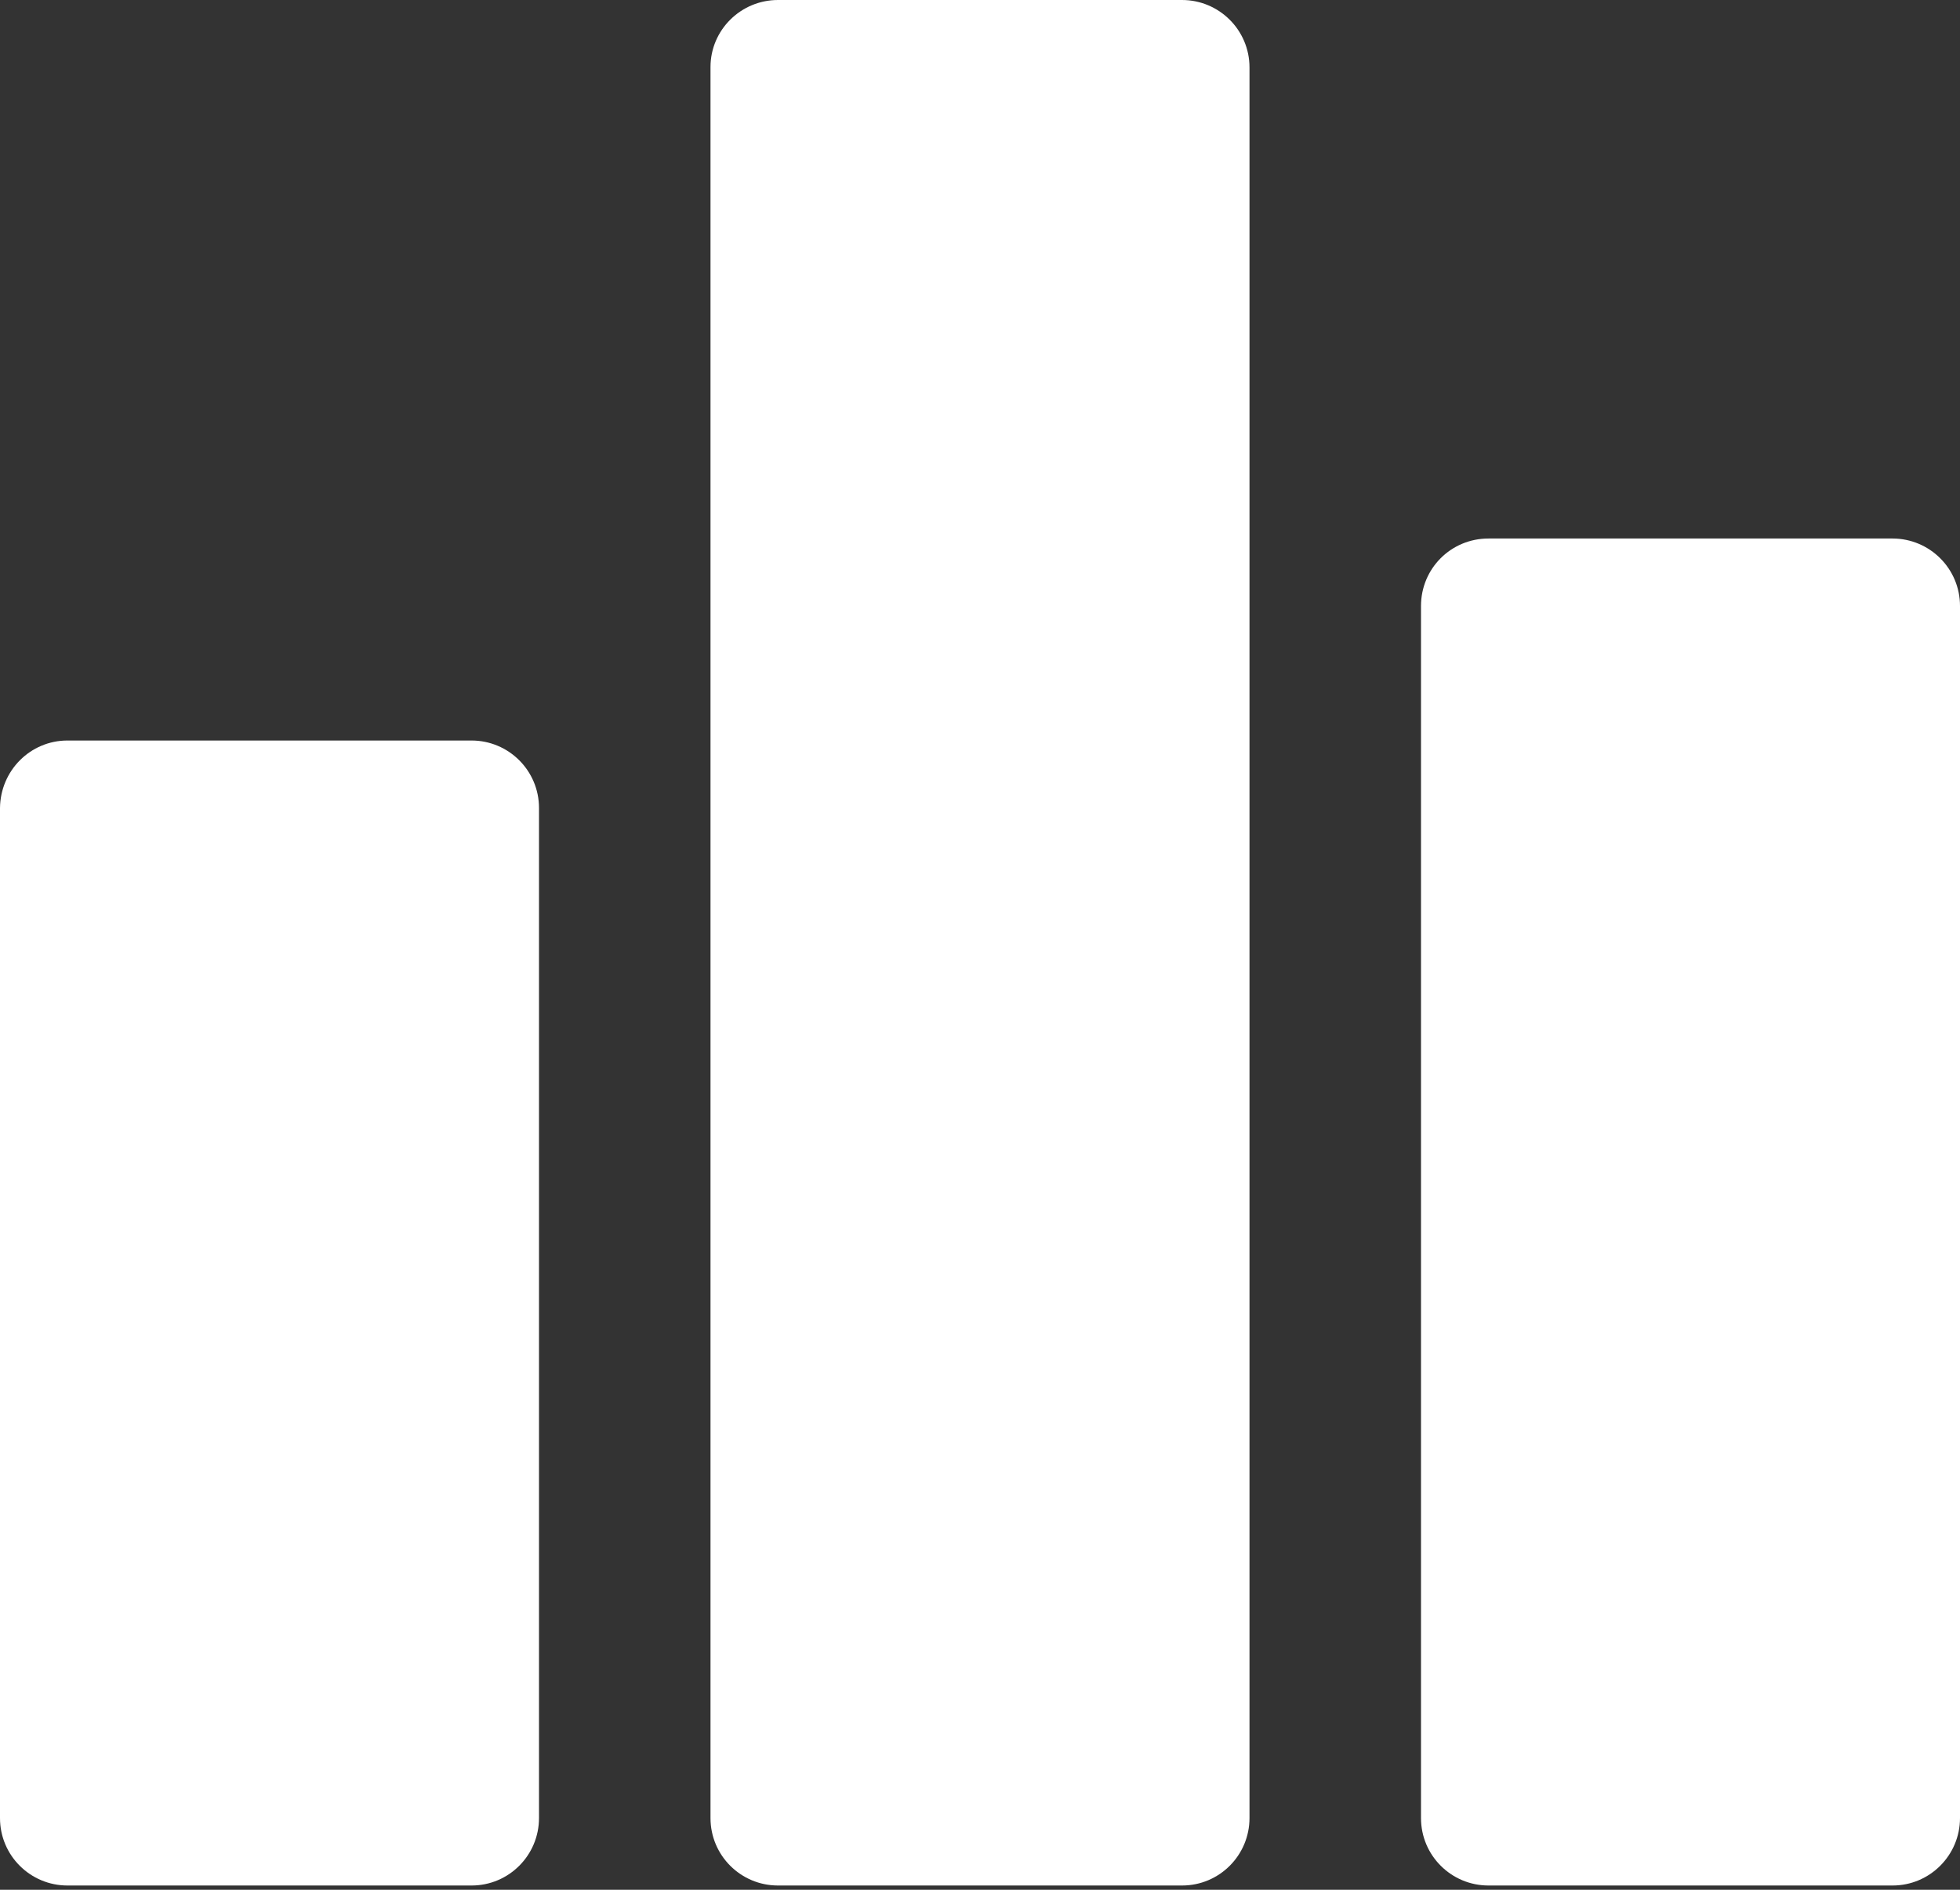 <?xml version="1.0" encoding="utf-8"?>
<svg xmlns="http://www.w3.org/2000/svg" fill="none" height="100%" overflow="visible" preserveAspectRatio="none" style="display: block;" viewBox="0 0 28 27" width="100%">
<rect x="0" y="0" width="28" height="27" fill="#333333" stroke="none"/>
<path d="M6.736 10.58C7.266 10.58 7.7 11.009 7.7 11.544V25.975C7.7 26.505 7.272 26.939 6.736 26.939H0.964C0.434 26.939 0 26.511 0 25.975V11.544C0.006 11.009 0.434 10.58 0.964 10.58H6.736ZM16.886 0C17.416 3.96614e-05 17.85 0.429 17.85 0.964V25.975C17.85 26.505 17.422 26.939 16.886 26.939H11.114C10.584 26.939 10.15 26.511 10.15 25.975V0.958C10.15 0.428 10.584 0 11.114 0H16.886ZM27.036 7.694C27.566 7.694 28 8.123 28 8.658V25.975C28 26.505 27.571 26.939 27.036 26.939H21.264C20.734 26.939 20.3 26.511 20.3 25.975V8.658C20.3 8.123 20.728 7.694 21.264 7.694H27.036Z" fill="white" id="icon"/>
</svg>